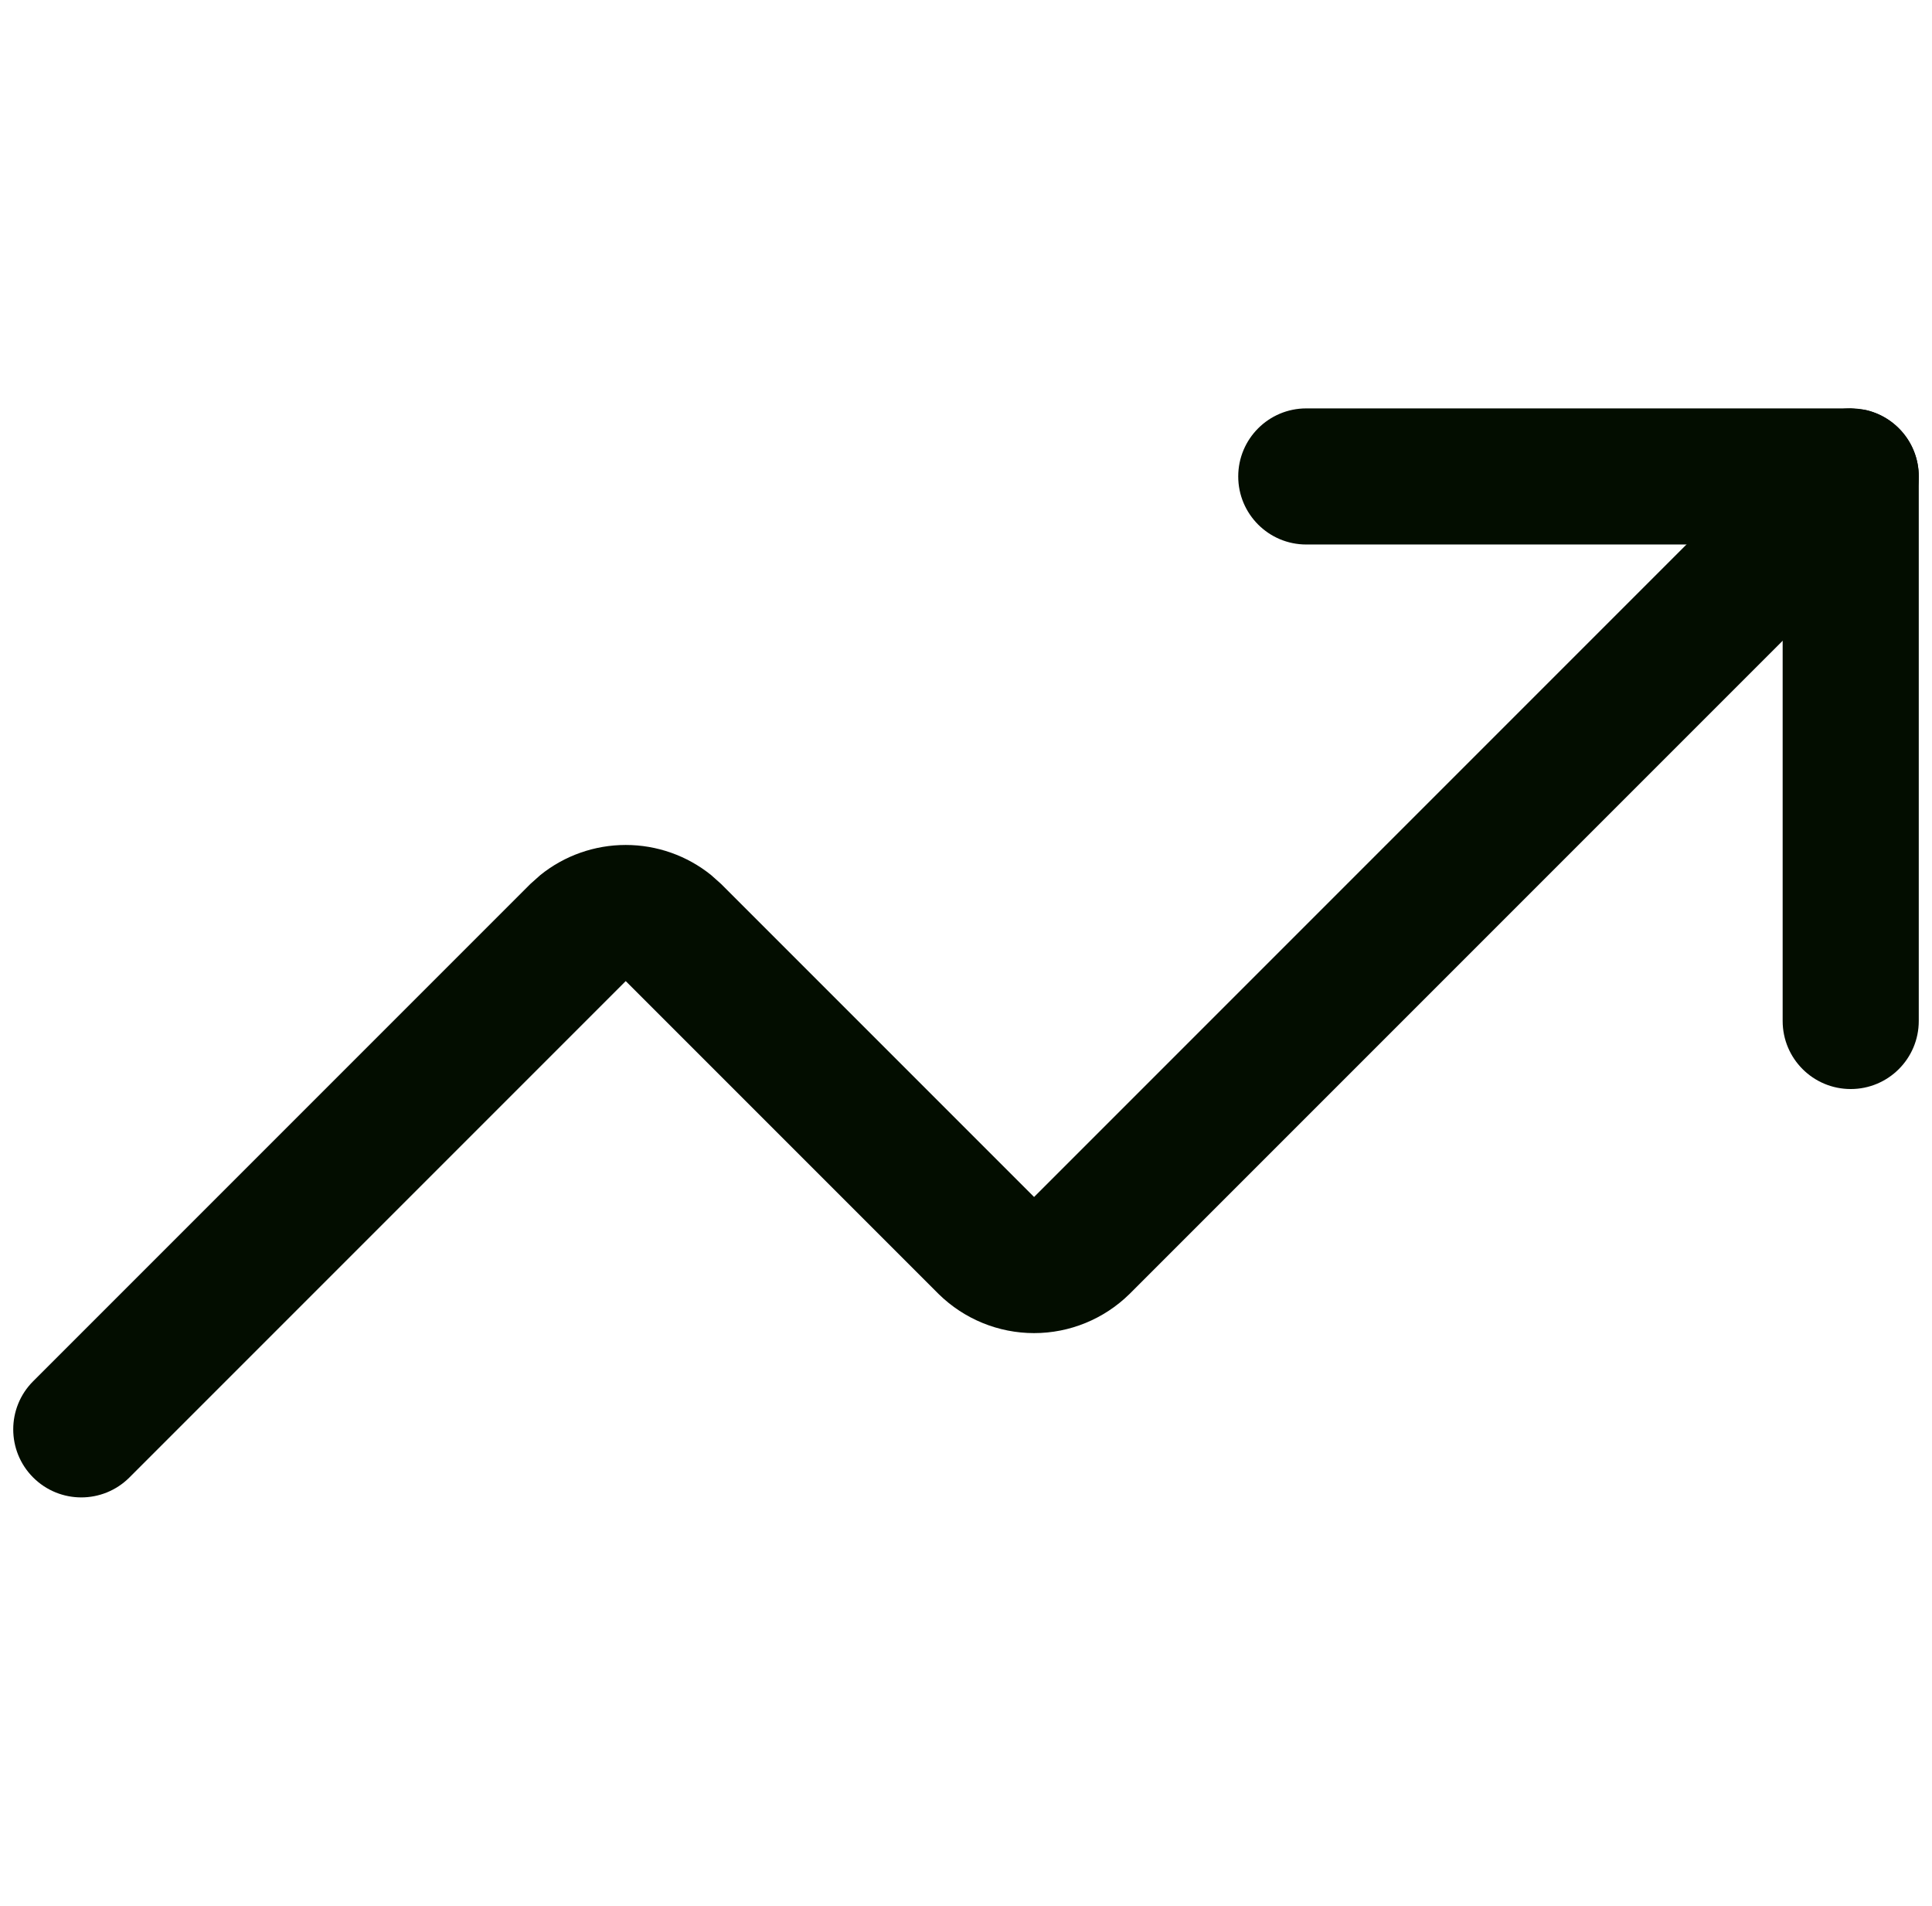 <?xml version="1.0" encoding="UTF-8"?> <svg xmlns="http://www.w3.org/2000/svg" width="73" height="72" viewBox="0 0 73 72" fill="none"><g clip-path="url(#clip0_150_19)"><path d="M67.357 38.571V20.571H49.357C47.937 20.571 46.786 19.42 46.786 18C46.786 16.58 47.937 15.429 49.357 15.429H69.929L70.446 15.479C71.618 15.718 72.5 16.757 72.5 18V38.571C72.5 39.992 71.349 41.143 69.929 41.143C68.508 41.143 67.357 39.992 67.357 38.571Z" fill="#030D00"></path><path d="M68.111 16.182C69.115 15.178 70.743 15.178 71.747 16.182C72.751 17.186 72.751 18.814 71.747 19.818L42.672 48.892C41.711 49.834 40.418 50.364 39.072 50.364C37.725 50.364 36.432 49.834 35.471 48.892L23.643 37.065L4.89 55.818C3.885 56.822 2.258 56.822 1.253 55.818C0.249 54.814 0.249 53.186 1.253 52.182L20.042 33.393L20.419 33.057C21.328 32.325 22.465 31.922 23.643 31.922C24.82 31.922 25.958 32.325 26.867 33.057L27.244 33.393L39.072 45.221L68.111 16.182Z" fill="#030D00"></path></g><defs><clipPath id="clip0_150_19"><rect width="72" height="72" fill="white" transform="translate(0.5)"></rect></clipPath></defs></svg> 